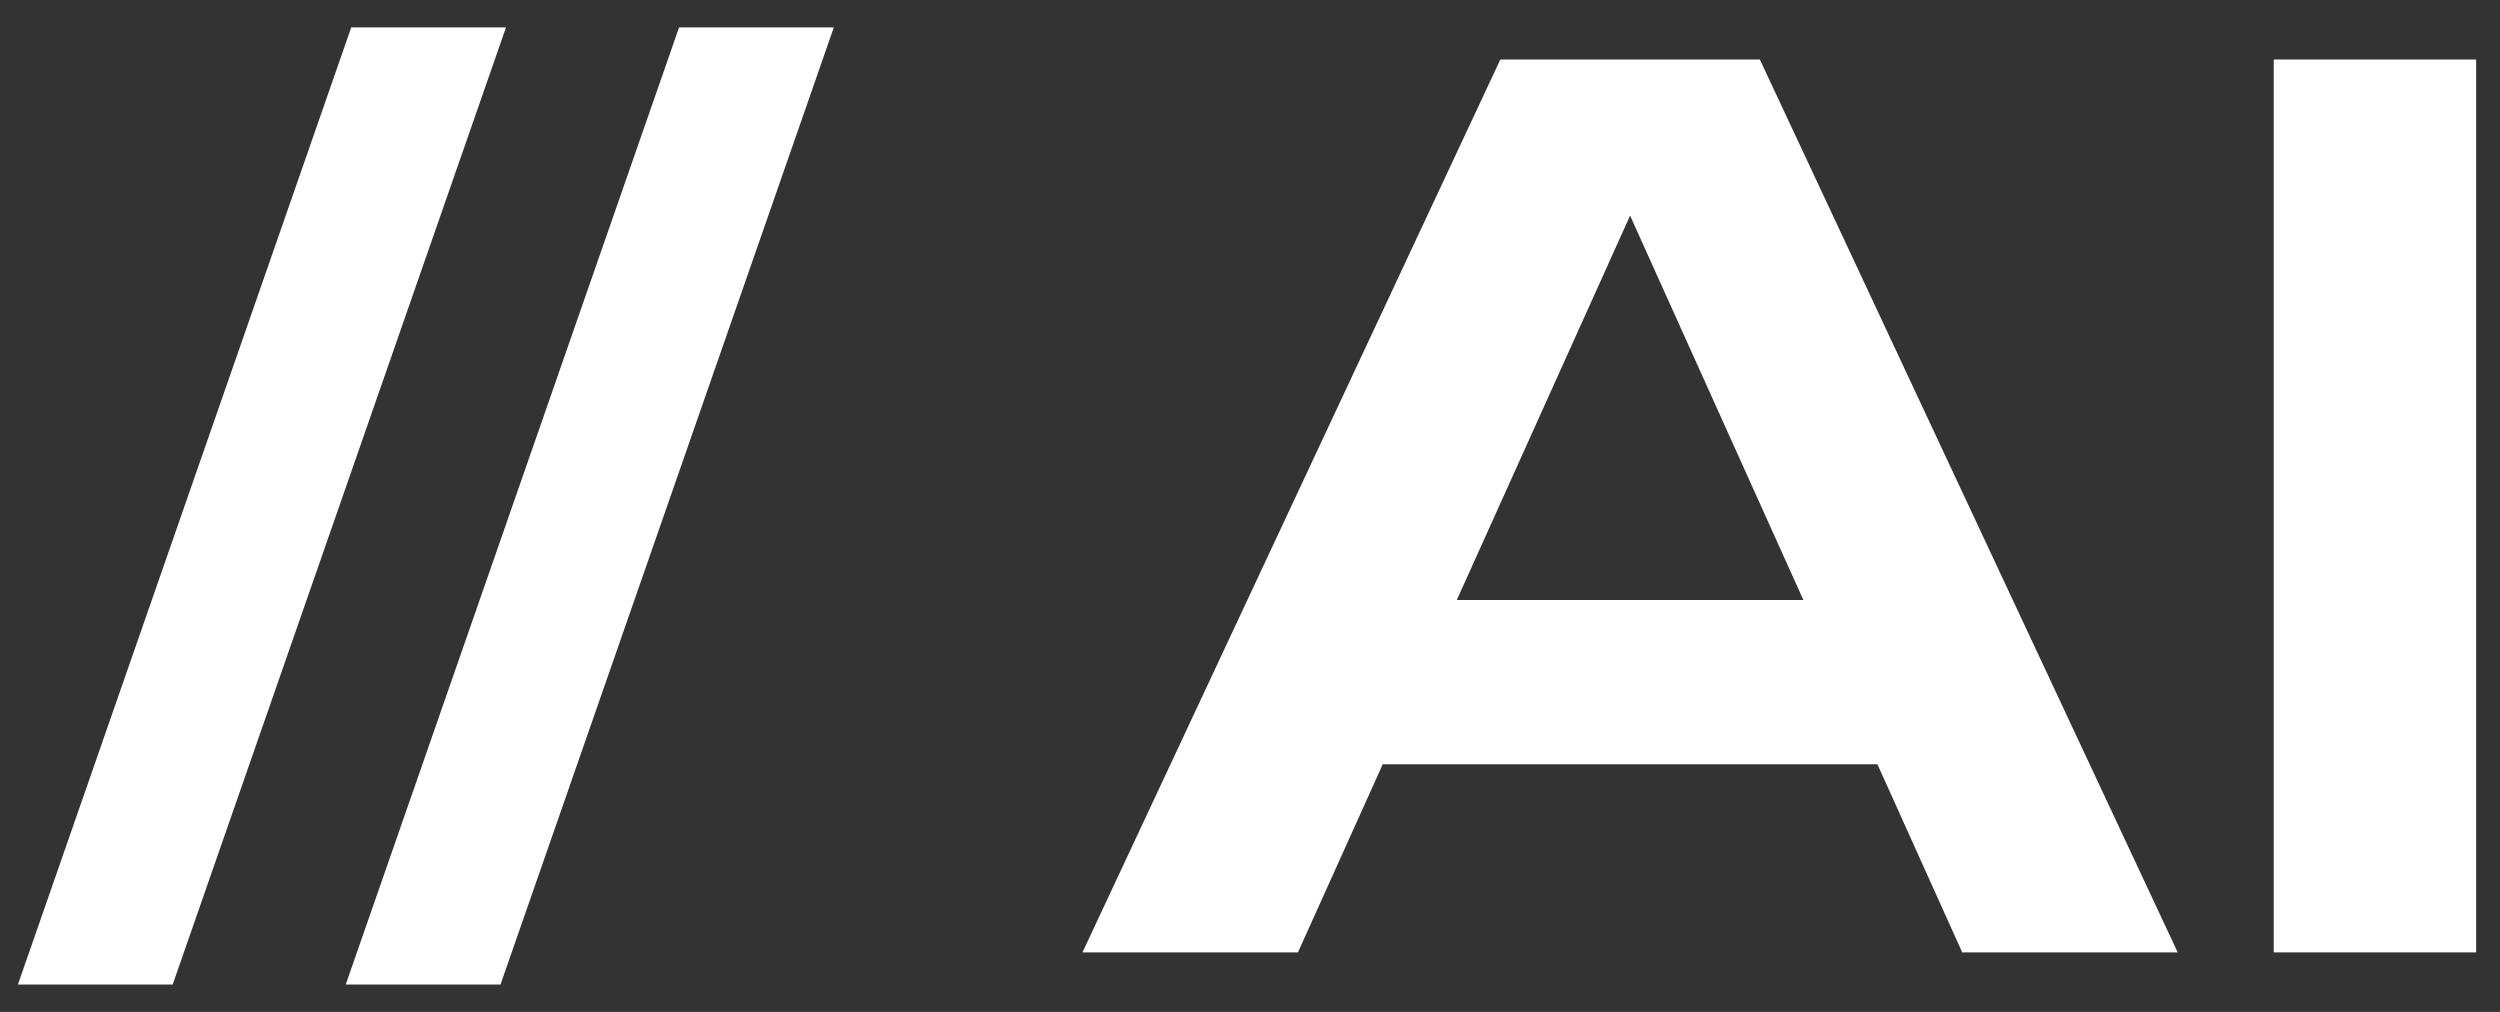<?xml version="1.0" encoding="UTF-8"?> <svg xmlns="http://www.w3.org/2000/svg" width="84" height="34" viewBox="0 0 84 34" fill="none"><rect x="0" y="0" width="84" height="34" fill="#333333" stroke="none"/><path d="M76.398 2H83.198V32H76.398V2Z" fill="white"></path><path d="M44.211 25.68V20.16H65.011V25.68H44.211ZM59.131 2L73.171 32H65.931L53.651 4.76H55.891L43.611 32H36.371L50.411 2H59.131Z" fill="white"></path><path d="M22.817 0.92H28.017L16.817 33.08H11.617L22.817 0.92Z" fill="white"></path><path d="M11.802 0.92H17.002L5.802 33.08H0.602L11.802 0.92Z" fill="white"></path></svg> 
